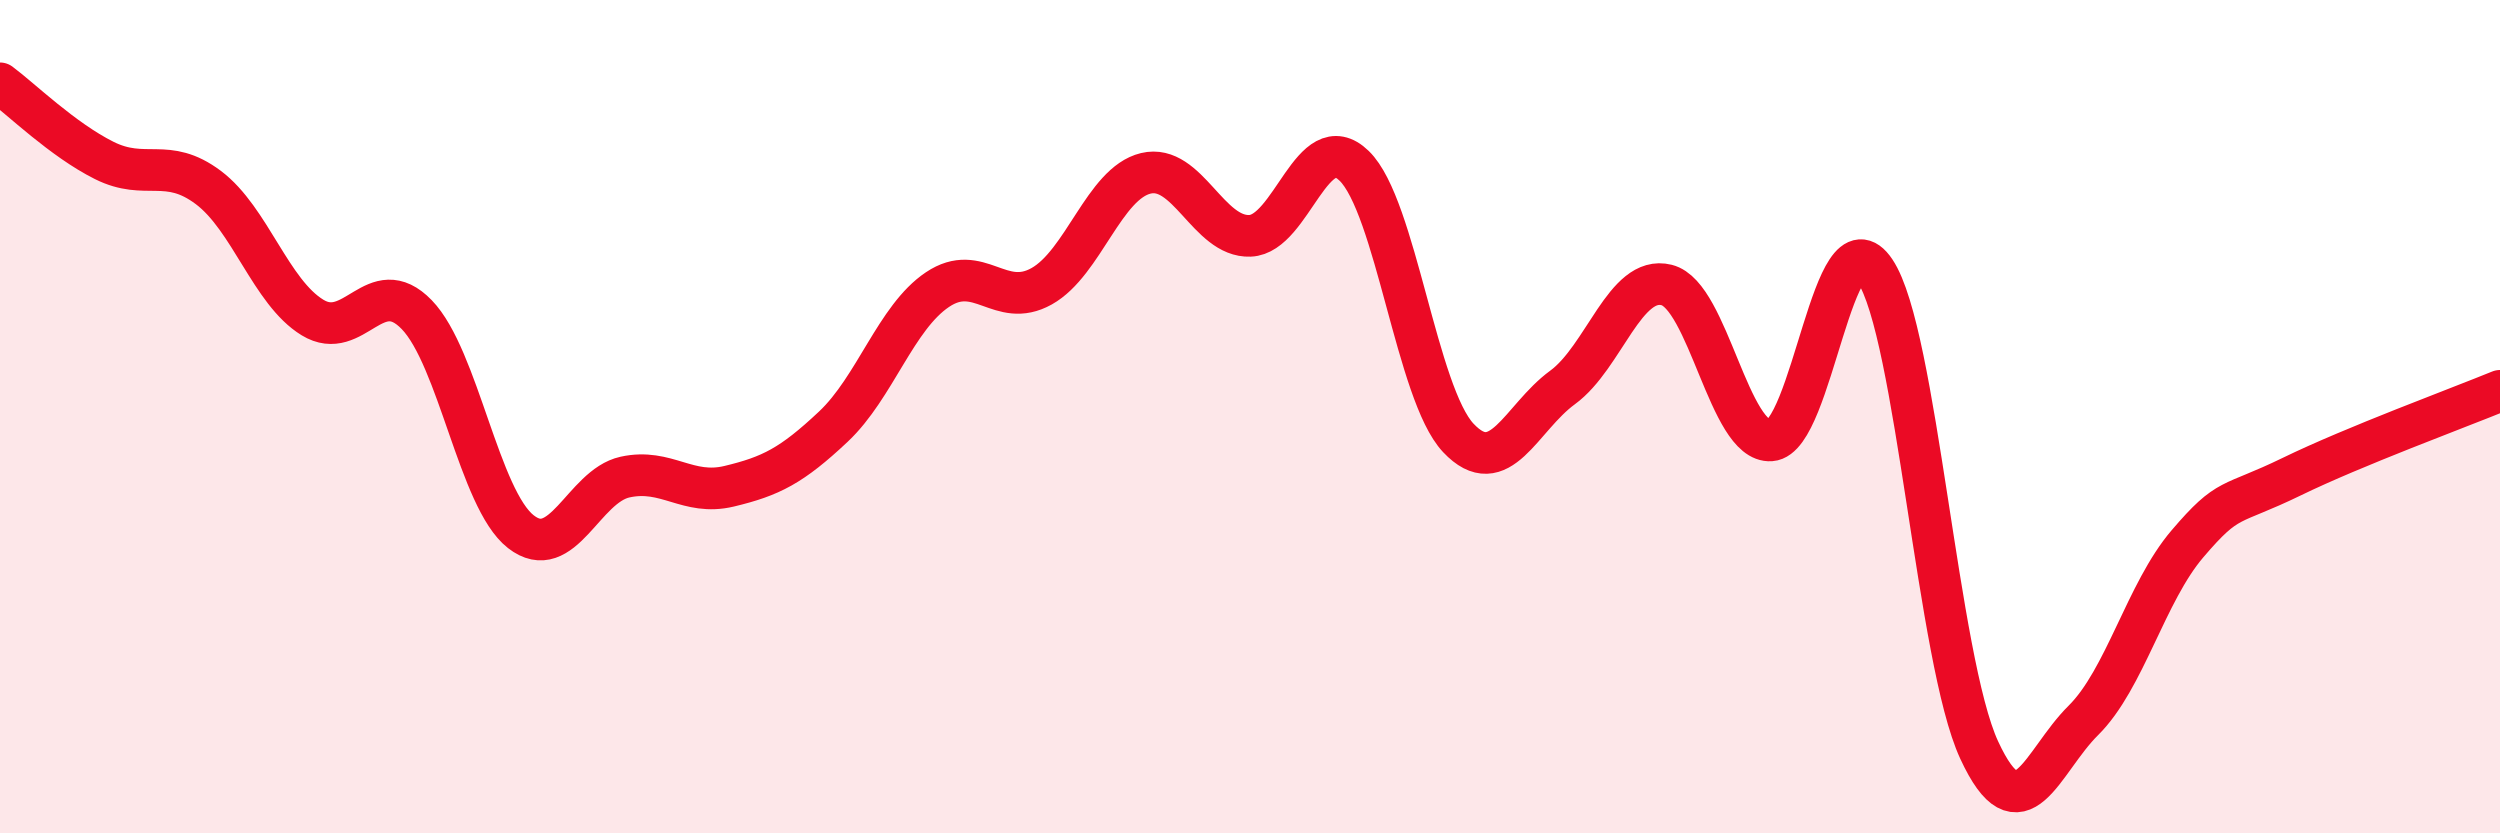 
    <svg width="60" height="20" viewBox="0 0 60 20" xmlns="http://www.w3.org/2000/svg">
      <path
        d="M 0,2 C 0.5,2.37 1.5,3.35 2.5,3.85 C 3.5,4.35 4,3.75 5,4.5 C 6,5.25 6.5,7.01 7.5,7.62 C 8.5,8.23 9,6.52 10,7.55 C 11,8.58 11.5,11.98 12.5,12.76 C 13.5,13.54 14,11.67 15,11.45 C 16,11.23 16.5,11.91 17.5,11.67 C 18.5,11.43 19,11.18 20,10.24 C 21,9.3 21.5,7.62 22.5,6.95 C 23.5,6.28 24,7.43 25,6.87 C 26,6.31 26.5,4.4 27.5,4.16 C 28.5,3.92 29,5.7 30,5.66 C 31,5.62 31.5,3.01 32.5,3.98 C 33.5,4.95 34,9.45 35,10.51 C 36,11.57 36.5,10.03 37.5,9.3 C 38.5,8.57 39,6.59 40,6.84 C 41,7.09 41.5,10.64 42.5,10.57 C 43.5,10.5 44,5.01 45,6.5 C 46,7.99 46.5,15.84 47.5,18 C 48.5,20.16 49,18.28 50,17.29 C 51,16.3 51.5,14.22 52.5,13.05 C 53.5,11.88 53.5,12.17 55,11.44 C 56.5,10.71 59,9.79 60,9.38L60 20L0 20Z"
        fill="#EB0A25"
        opacity="0.1"
        stroke-linecap="round"
        stroke-linejoin="round"
      />
      <path
        d="M 0,2 C 0.5,2.37 1.5,3.35 2.5,3.85 C 3.5,4.35 4,3.75 5,4.5 C 6,5.25 6.5,7.01 7.5,7.62 C 8.5,8.23 9,6.52 10,7.55 C 11,8.58 11.5,11.98 12.5,12.76 C 13.5,13.54 14,11.67 15,11.45 C 16,11.23 16.5,11.91 17.5,11.67 C 18.5,11.43 19,11.18 20,10.24 C 21,9.3 21.5,7.62 22.5,6.95 C 23.5,6.28 24,7.43 25,6.87 C 26,6.31 26.5,4.4 27.5,4.16 C 28.5,3.92 29,5.7 30,5.66 C 31,5.62 31.5,3.01 32.5,3.98 C 33.5,4.95 34,9.45 35,10.51 C 36,11.57 36.5,10.03 37.5,9.3 C 38.5,8.57 39,6.59 40,6.84 C 41,7.09 41.5,10.64 42.5,10.57 C 43.5,10.5 44,5.01 45,6.5 C 46,7.99 46.5,15.84 47.5,18 C 48.5,20.16 49,18.28 50,17.29 C 51,16.3 51.5,14.22 52.5,13.05 C 53.5,11.88 53.5,12.17 55,11.44 C 56.5,10.71 59,9.79 60,9.38"
        stroke="#EB0A25"
        stroke-width="1"
        fill="none"
        stroke-linecap="round"
        stroke-linejoin="round"
      />
    </svg>
  